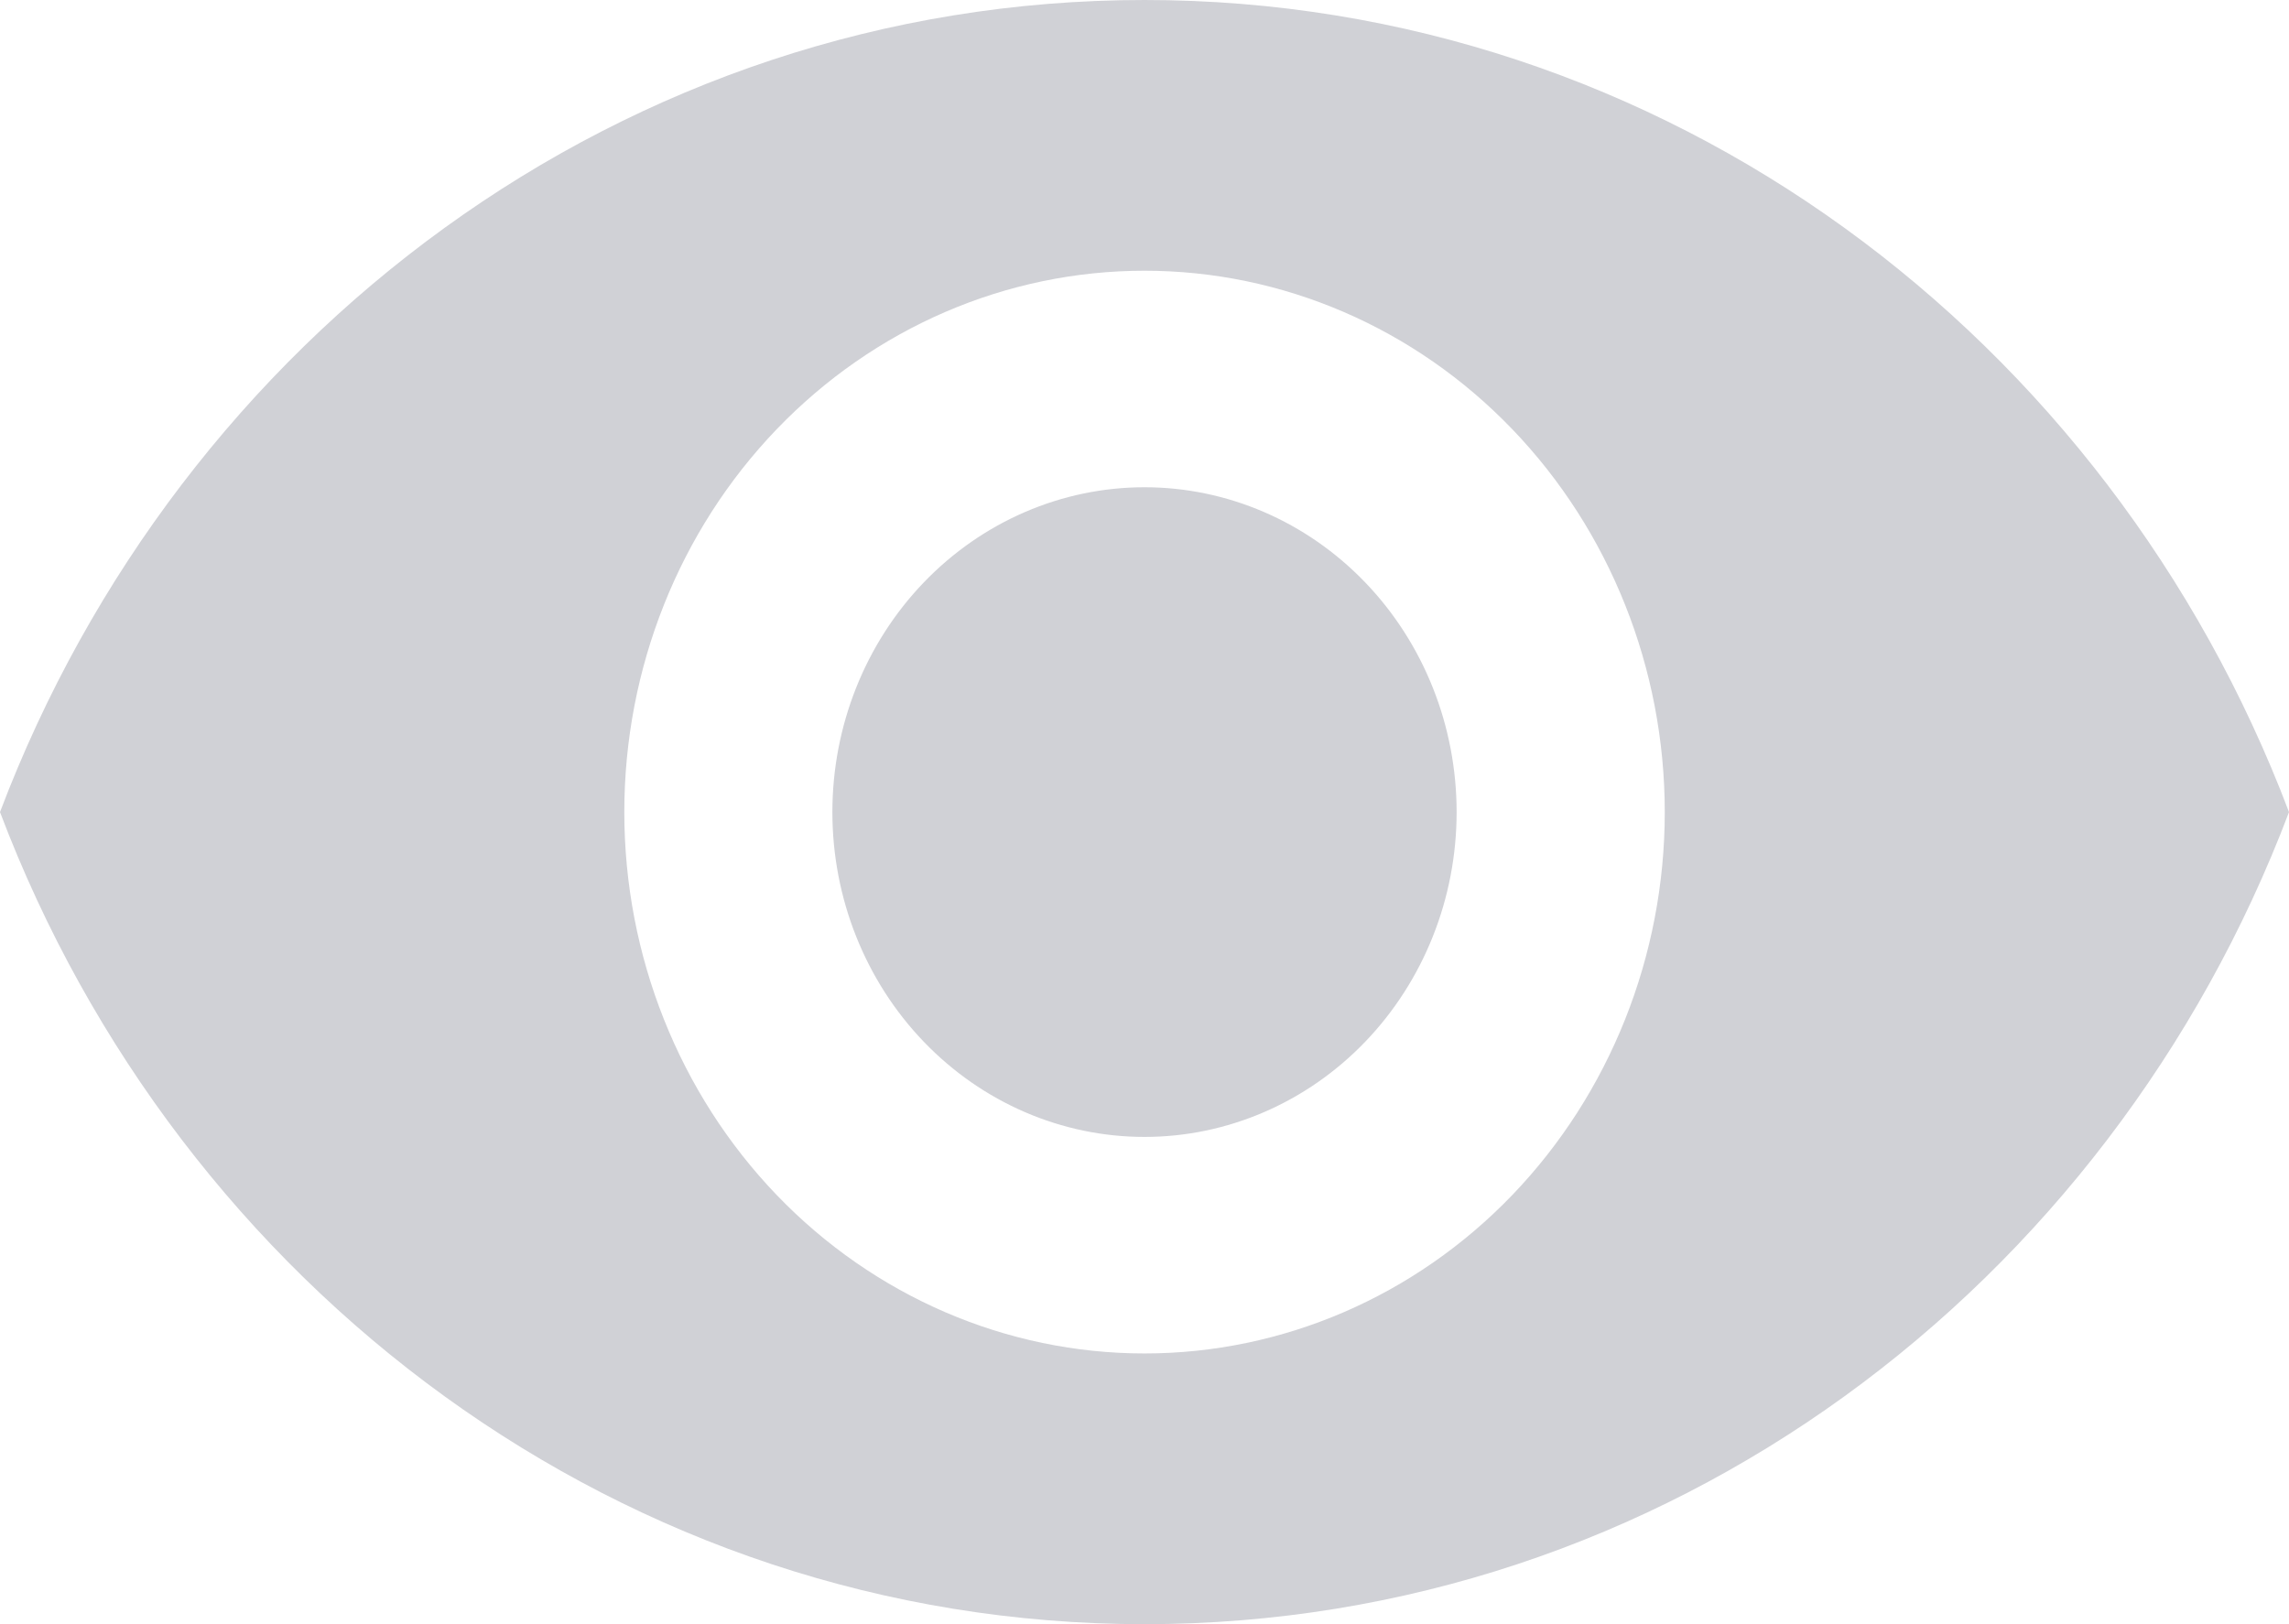 <svg width="31" height="22" viewBox="0 0 31 22" fill="none" xmlns="http://www.w3.org/2000/svg">
<path d="M15.5 6.6C14.379 6.6 13.304 7.064 12.511 7.889C11.718 8.714 11.273 9.833 11.273 11C11.273 12.167 11.718 13.286 12.511 14.111C13.304 14.936 14.379 15.4 15.5 15.4C16.621 15.4 17.696 14.936 18.489 14.111C19.282 13.286 19.727 12.167 19.727 11C19.727 9.833 19.282 8.714 18.489 7.889C17.696 7.064 16.621 6.6 15.5 6.6ZM15.5 18.333C13.631 18.333 11.839 17.561 10.518 16.186C9.197 14.81 8.455 12.945 8.455 11C8.455 9.055 9.197 7.19 10.518 5.815C11.839 4.439 13.631 3.667 15.5 3.667C17.369 3.667 19.161 4.439 20.482 5.815C21.803 7.19 22.546 9.055 22.546 11C22.546 12.945 21.803 14.81 20.482 16.186C19.161 17.561 17.369 18.333 15.5 18.333ZM15.5 0C8.455 0 2.438 4.561 0 11C2.438 17.439 8.455 22 15.5 22C22.546 22 28.562 17.439 31 11C28.562 4.561 22.546 0 15.5 0Z" fill="#D0D1D6"/>
</svg>
